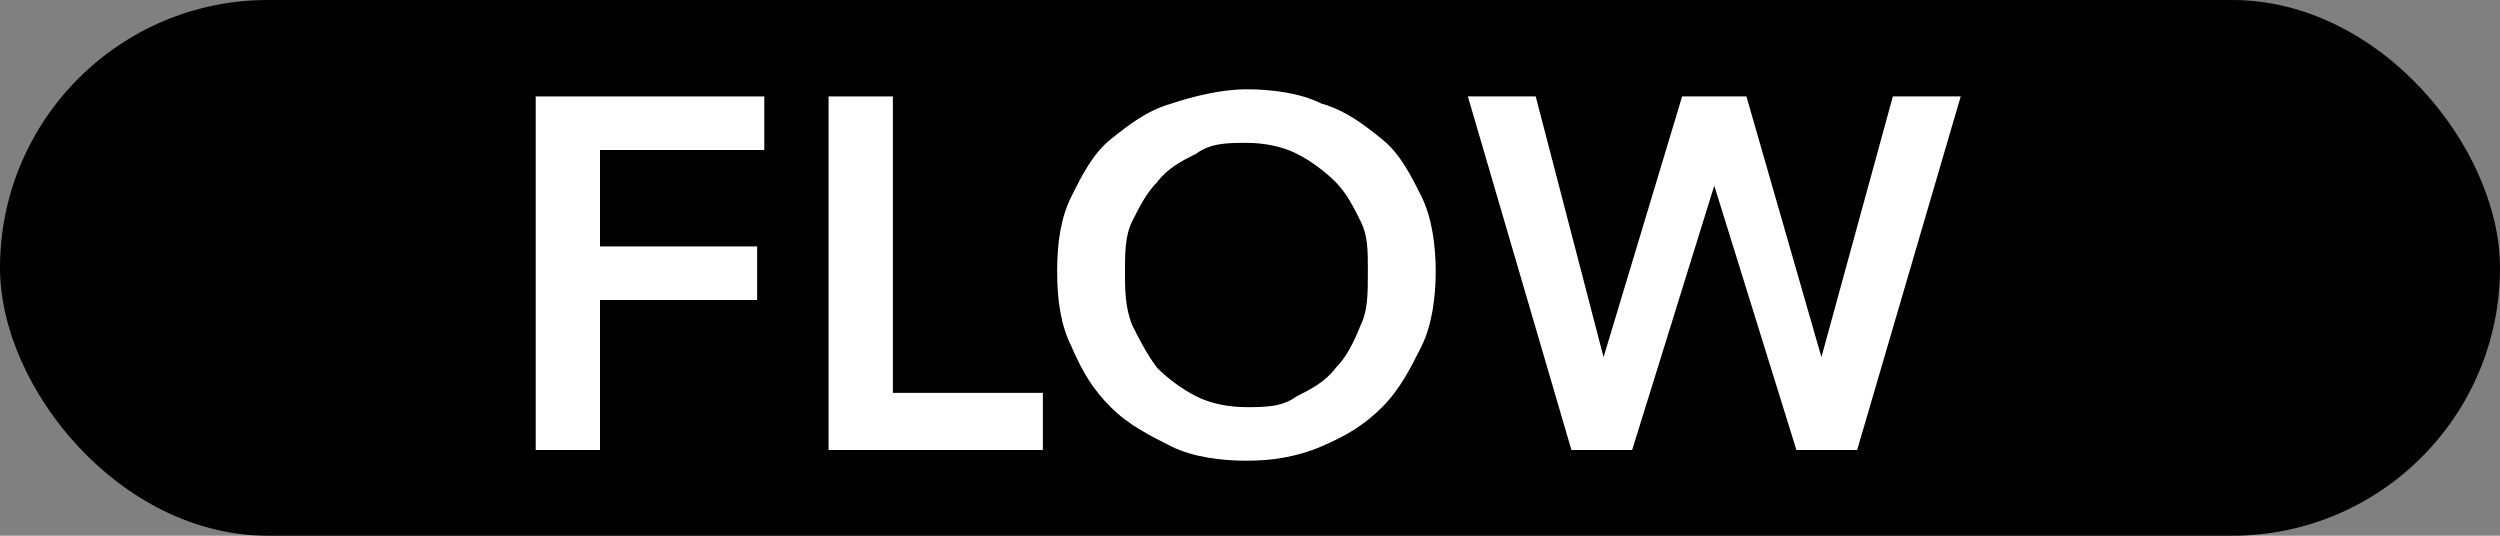 <?xml version="1.0" encoding="UTF-8"?>
<svg xmlns="http://www.w3.org/2000/svg" version="1.1" viewBox="0 0 70 15">
  <rect x="0" y="0" width="70" height="15" fill="#808080" stroke="none"/>
  <defs>
    <style>
      .cls-1 {
        fill: #fff;
      }
    </style>
  </defs>
  <!-- Generator: Adobe Illustrator 28.7.1, SVG Export Plug-In . SVG Version: 1.2.0 Build 142)  -->
  <g>
    <g id="Base">
      <rect y="0" width="70" height="15" rx="7.5" ry="7.5"/>
    </g>
    <g id="FLOW">
      <g>
        <path class="cls-1" d="M15,2.7h6.4v1.5h-4.6v2.7h4.4v1.5h-4.4v4.2h-1.8V2.7Z"/>
        <path class="cls-1" d="M23.2,2.7h1.8v8.3h4.2v1.6h-6V2.7Z"/>
        <path class="cls-1" d="M29.6,7.6c0-.8.1-1.5.4-2.1.3-.6.6-1.2,1.1-1.6.5-.4,1-.8,1.7-1,.6-.2,1.4-.4,2.1-.4s1.5.1,2.1.4c.7.2,1.2.6,1.7,1,.5.4.8,1,1.1,1.6.3.6.4,1.4.4,2.1s-.1,1.5-.4,2.1c-.3.6-.6,1.2-1.1,1.7-.5.5-1,.8-1.7,1.1s-1.4.4-2.1.4-1.5-.1-2.1-.4c-.6-.3-1.2-.6-1.7-1.1-.5-.5-.8-1-1.1-1.7-.3-.6-.4-1.3-.4-2.1ZM31.5,7.6c0,.5,0,1,.2,1.5.2.4.4.8.7,1.2.3.3.7.6,1.1.8.4.2.9.3,1.4.3s1,0,1.4-.3c.4-.2.8-.4,1.1-.8.3-.3.5-.7.7-1.2.2-.4.2-.9.2-1.5s0-1-.2-1.4c-.2-.4-.4-.8-.7-1.1-.3-.3-.7-.6-1.1-.8-.4-.2-.9-.3-1.4-.3s-1,0-1.4.3c-.4.2-.8.4-1.1.8-.3.3-.5.7-.7,1.1-.2.4-.2.9-.2,1.4Z"/>
        <path class="cls-1" d="M41.1,2.7h1.9l1.9,7.3h0l2.2-7.3h1.8l2.1,7.3h0l2-7.3h1.9l-2.9,9.9h-1.7l-2.3-7.4h0l-2.3,7.4h-1.7l-2.9-9.9Z"/>
      </g>
    </g>
  </g>
</svg>